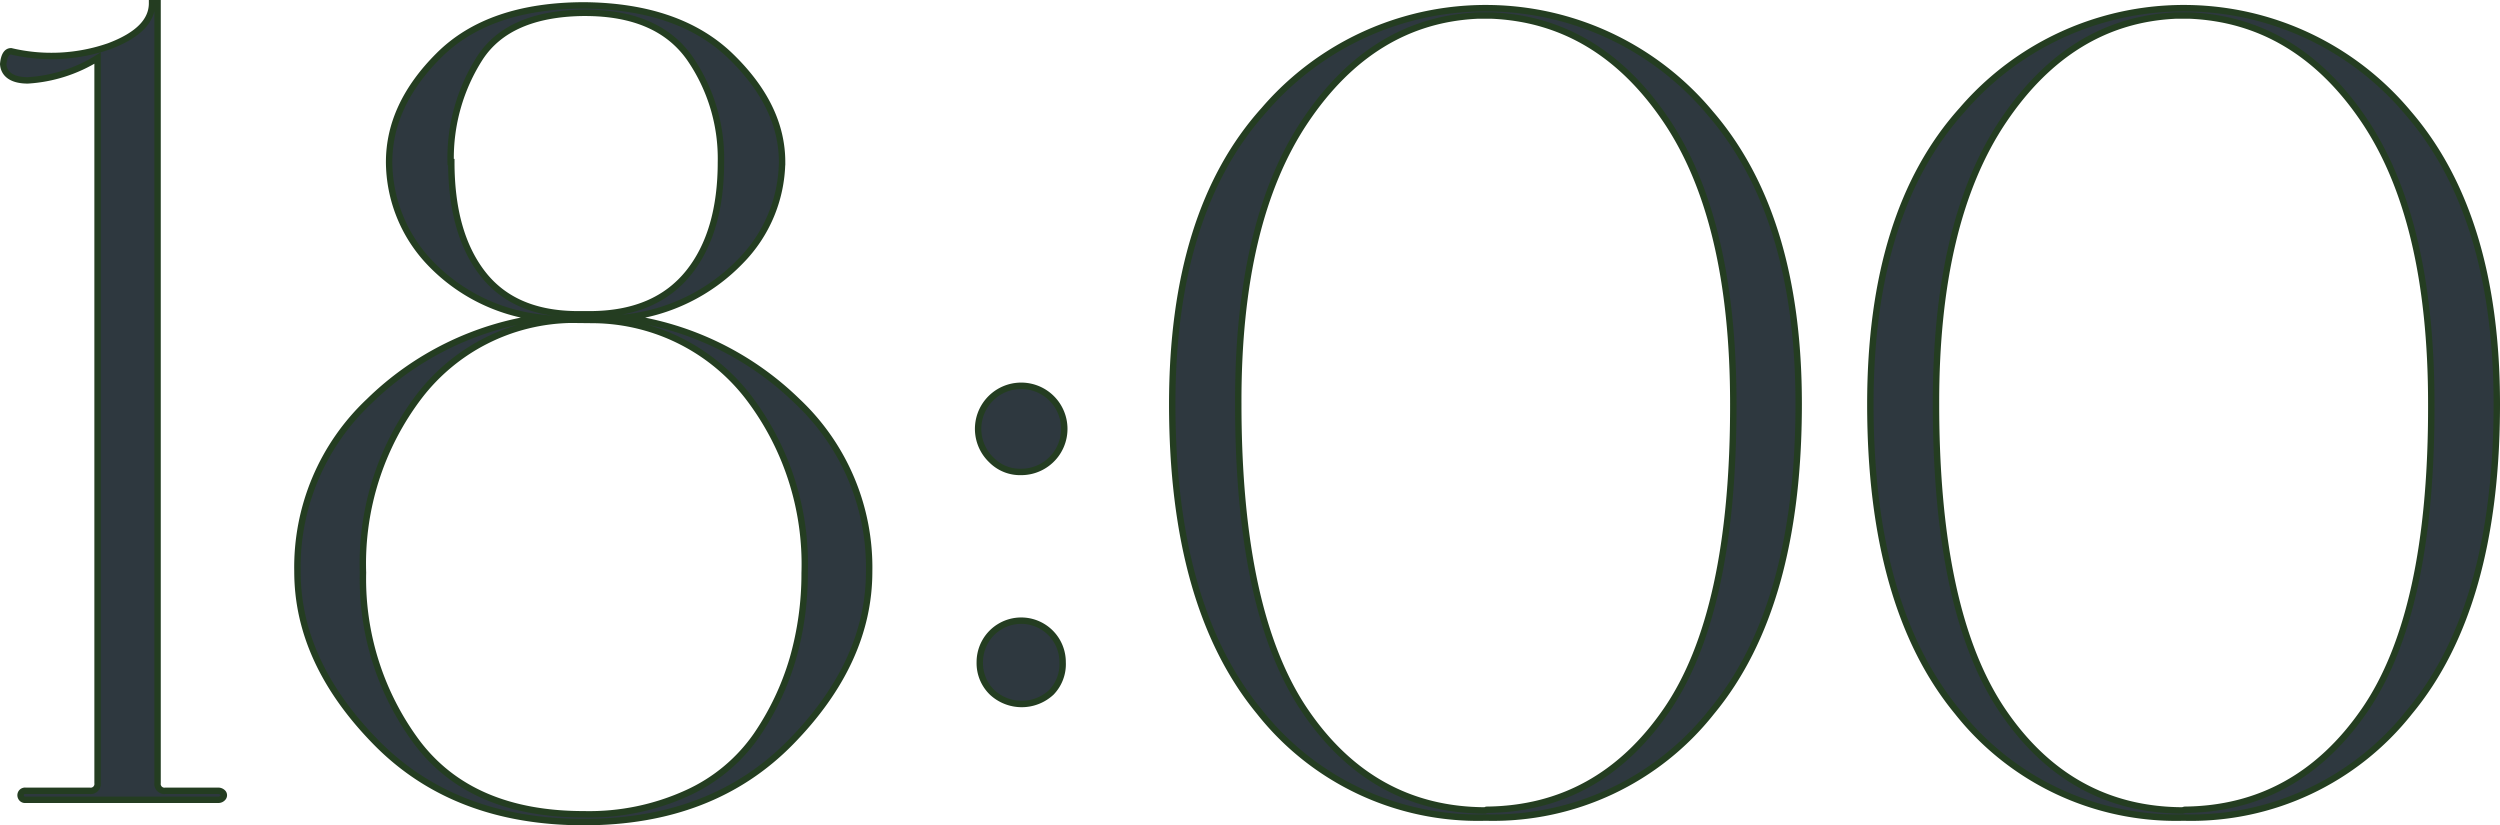 <?xml version="1.0" encoding="UTF-8"?> <svg xmlns="http://www.w3.org/2000/svg" viewBox="0 0 194.99 64.37"> <defs> <style>.cls-1{fill:#2e383f;stroke:#243d21;stroke-miterlimit:10;stroke-width:0.5px;}</style> </defs> <g id="Layer_2" data-name="Layer 2"> <g id="Слой_1" data-name="Слой 1"> <path class="cls-1" d="M2.17,6.27C1,6.27.31,5.83.25,5c.06-.64.26-1,.61-1A13.7,13.7,0,0,0,8.5,3.61Q11.86,2.35,11.86.25h.43V61.07a.54.54,0,0,0,.61.61H17a.49.49,0,0,1,.4.17.29.29,0,0,1,0,.35.46.46,0,0,1-.4.18H2a.34.34,0,0,1-.35-.18.36.36,0,0,1,0-.35A.35.35,0,0,1,2,61.68H7a.54.54,0,0,0,.61-.61V4.53A11.63,11.63,0,0,1,2.17,6.27Z"></path> <path class="cls-1" d="M45.54,64.12q-10.12,0-16.23-6.24T23.2,44.58a17.77,17.77,0,0,1,5.58-13.27,23.67,23.67,0,0,1,13.35-6.54,14.09,14.09,0,0,1-8.68-4.36,11.46,11.46,0,0,1-3.1-7.77q0-4.46,3.89-8.33T45.54.42h.08Q53,.51,57,4.39t4,8.25a11.23,11.23,0,0,1-3.23,7.72,14.67,14.67,0,0,1-9,4.41A23.74,23.74,0,0,1,62.2,31.31a17.78,17.78,0,0,1,5.59,13.27q0,7.06-6.11,13.3T45.54,64.12Zm-1-39.18a15.24,15.24,0,0,0-11.82,5.94,21.55,21.55,0,0,0-4.41,13.78,21.37,21.37,0,0,0,4.23,13.27q4.23,5.58,13,5.58a18.37,18.37,0,0,0,8.07-1.66A13.22,13.22,0,0,0,59,57.36a21.11,21.11,0,0,0,2.84-6,24.11,24.11,0,0,0,.92-6.68,21.45,21.45,0,0,0-4.45-13.78,15.42,15.42,0,0,0-11.87-5.94Zm-9.34-12.3c0,3.67.8,6.54,2.4,8.64s4,3.17,7.2,3.23h1.48q4.89-.09,7.42-3.23c1.69-2.1,2.53-5,2.53-8.64a13.76,13.76,0,0,0-2.44-8.11Q51.3,1,45.62,1h-.17q-5.76.09-8,3.49A14.46,14.46,0,0,0,35.15,12.64Z"></path> <path class="cls-1" d="M77.34,35.89a3.36,3.36,0,1,1,2.31.92A3.14,3.14,0,0,1,77.34,35.89Zm0,18.07a3.17,3.17,0,0,1-.92-2.32,3.23,3.23,0,1,1,6.46,0A3.17,3.17,0,0,1,82,54a3.39,3.39,0,0,1-4.62,0Z"></path> <path class="cls-1" d="M115.78,63.77a21.72,21.72,0,0,1-17.54-8.24q-6.81-8.25-6.81-24,0-15,7.16-22.95a22.8,22.8,0,0,1,34.81.26q6.9,8,6.89,22.69,0,15.8-6.8,24A21.72,21.72,0,0,1,116,63.77Zm.17-.61q8.73-.09,14-7.72t5.24-23.95q0-14.4-5.28-22.17T116.3,1.21h-1q-8.2.35-13.48,8.2T96.58,31.49q0,16.32,5.24,24t14,7.72Z"></path> <path class="cls-1" d="M170.22,63.77a21.73,21.73,0,0,1-17.54-8.24q-6.8-8.25-6.8-24,0-15,7.15-22.95a22.81,22.81,0,0,1,34.82.26q6.89,8,6.89,22.69,0,15.8-6.81,24a21.7,21.7,0,0,1-17.53,8.24Zm.18-.61q8.72-.09,14-7.72t5.23-23.95q0-14.4-5.28-22.17T170.75,1.21h-1q-8.21.35-13.49,8.2T151,31.49q0,16.32,5.23,24t14,7.72Z"></path> </g> </g> </svg> 